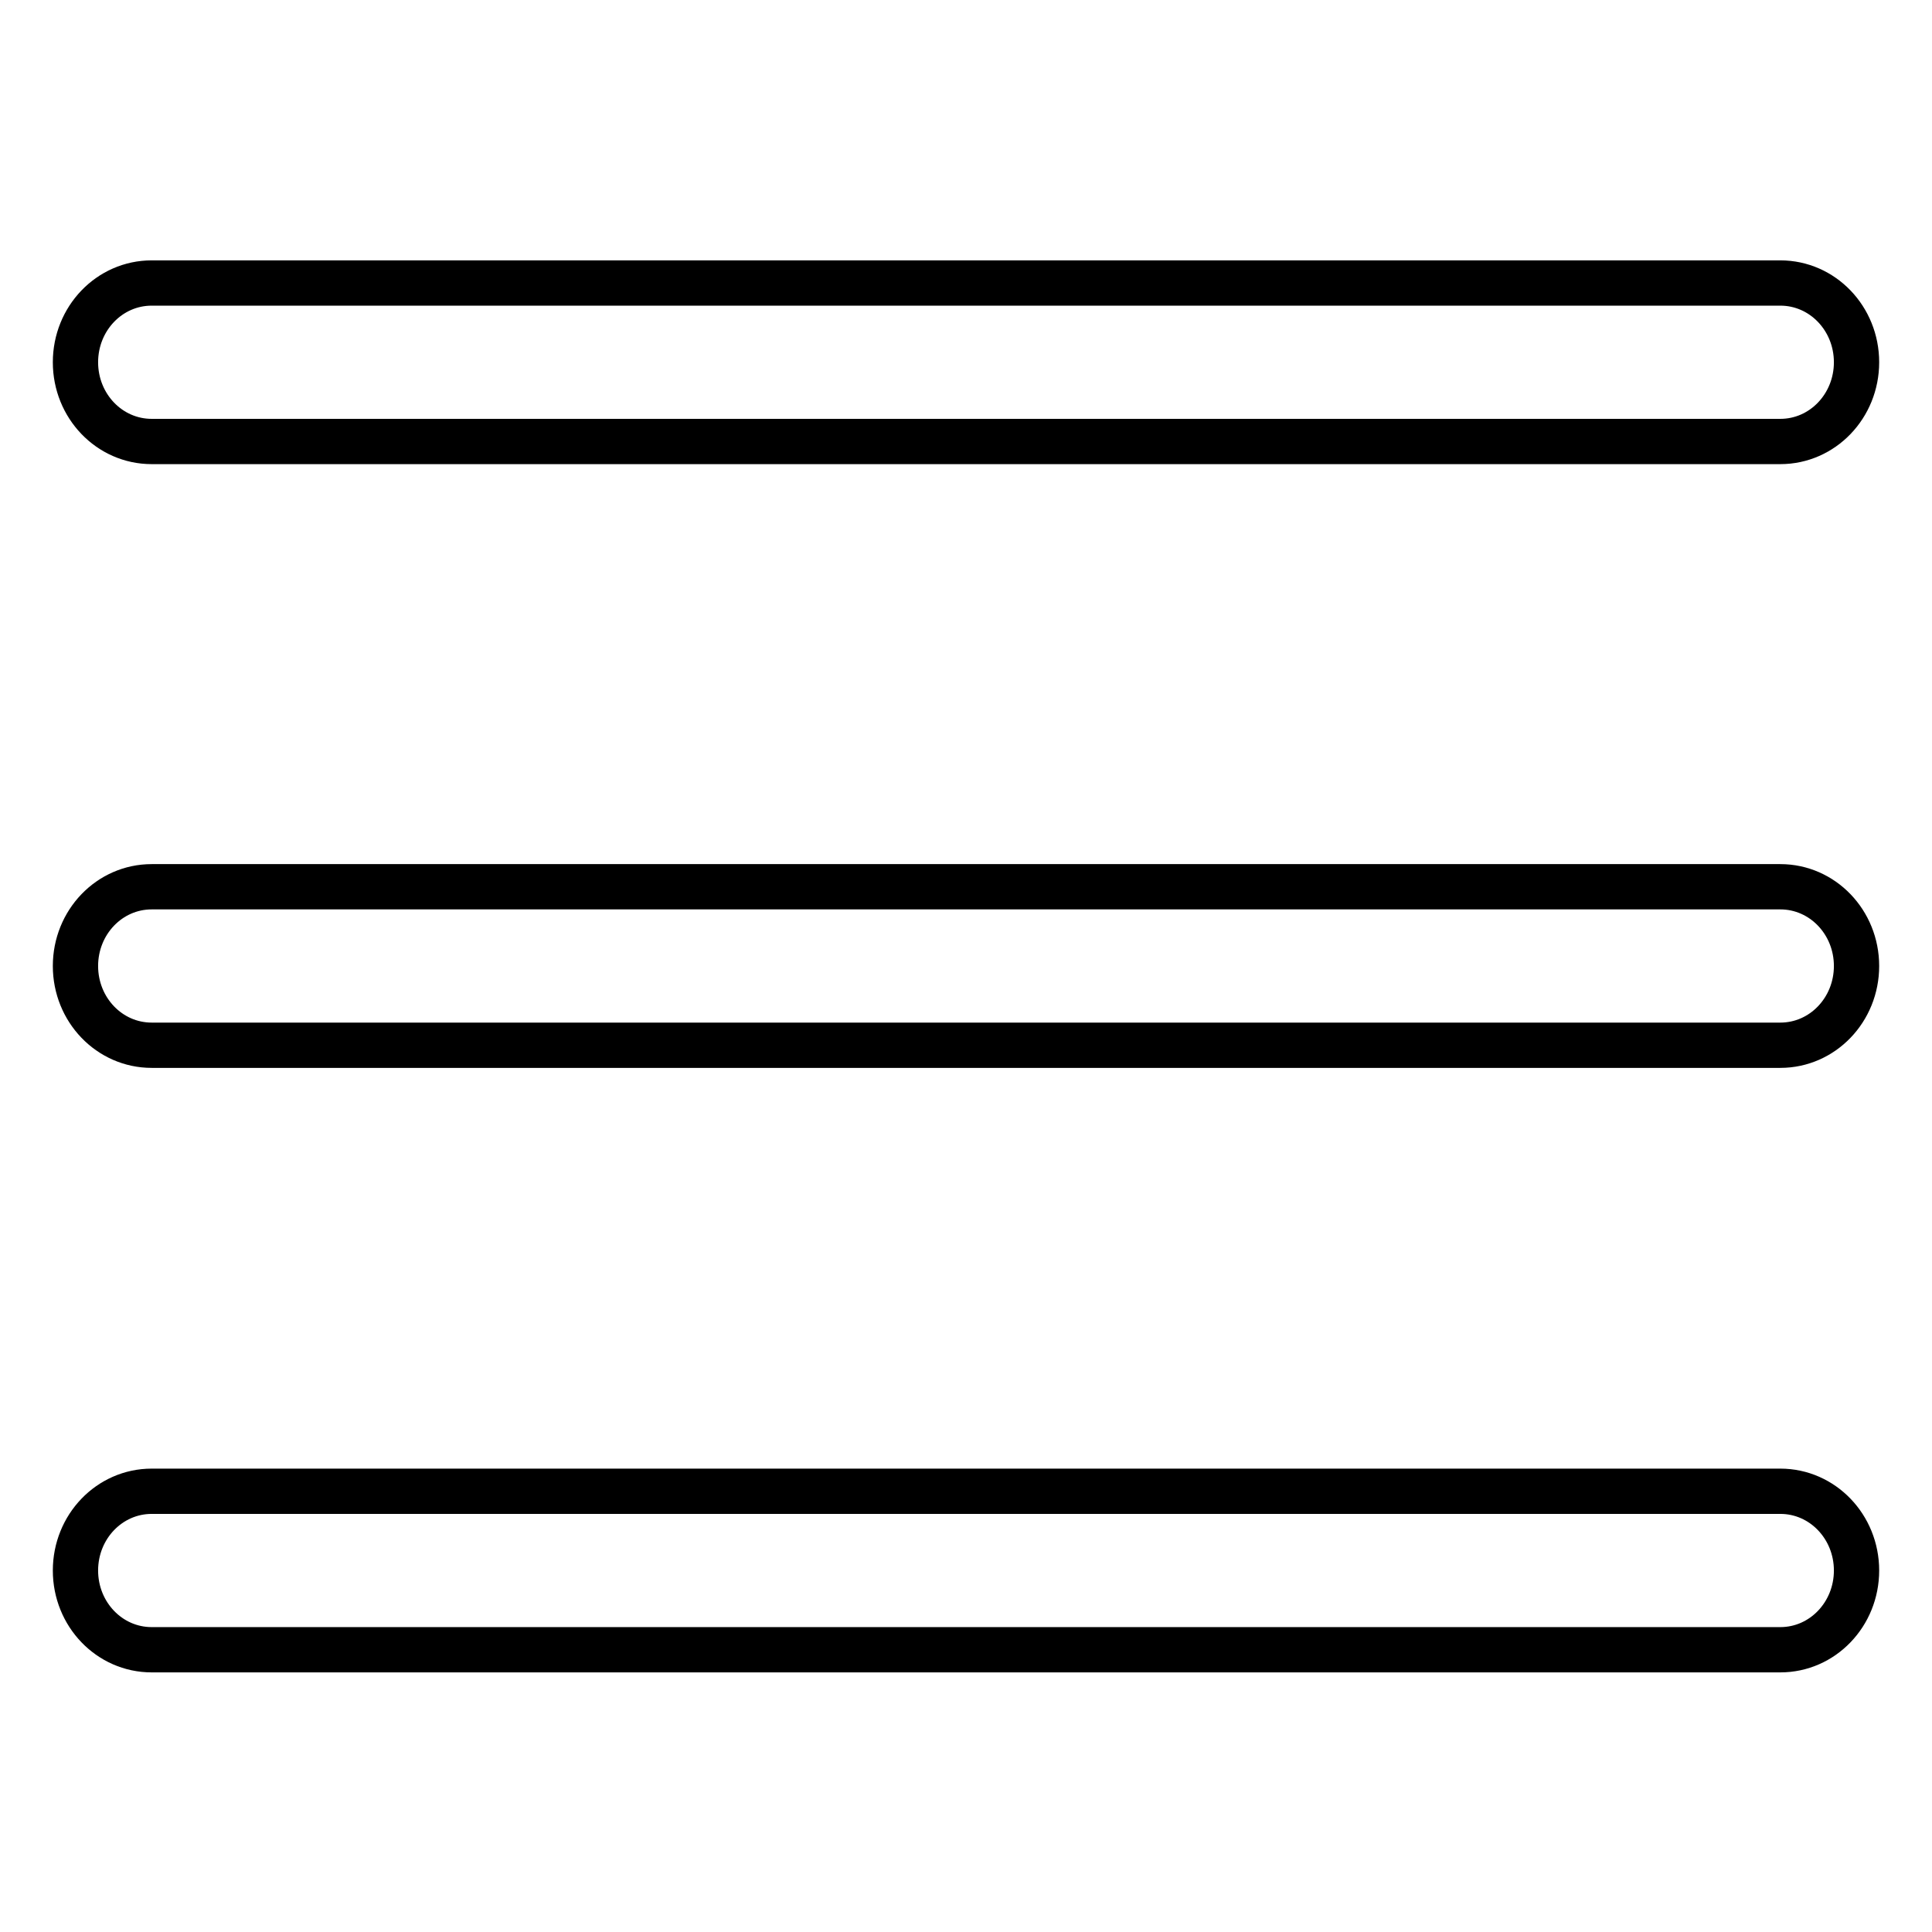 <?xml version="1.0" encoding="utf-8"?>
<!-- Svg Vector Icons : http://www.onlinewebfonts.com/icon -->
<!DOCTYPE svg PUBLIC "-//W3C//DTD SVG 1.1//EN" "http://www.w3.org/Graphics/SVG/1.1/DTD/svg11.dtd">
<svg version="1.1" xmlns="http://www.w3.org/2000/svg" xmlns:xlink="http://www.w3.org/1999/xlink" x="0px" y="0px" viewBox="0 0 256 256" enable-background="new 0 0 256 256" xml:space="preserve">
<g> <path stroke-width="6" fill-opacity="0" stroke="#000000"  d="M235.9,218.6H20.1c-5.6,0-10.1-4.7-10.1-10.5c0-5.8,4.5-10.5,10.1-10.5h215.8c5.6,0,10.1,4.7,10.1,10.5 C246,213.9,241.5,218.6,235.9,218.6z M235.9,138.5H20.1c-5.6,0-10.1-4.7-10.1-10.5c0-5.8,4.5-10.5,10.1-10.5h215.8 c5.6,0,10.1,4.7,10.1,10.5C246,133.8,241.5,138.5,235.9,138.5z M235.9,58.5H20.1c-5.6,0-10.1-4.7-10.1-10.5 c0-5.8,4.5-10.5,10.1-10.5h215.8c5.6,0,10.1,4.7,10.1,10.5C246,53.8,241.5,58.5,235.9,58.5z"/></g>
</svg>